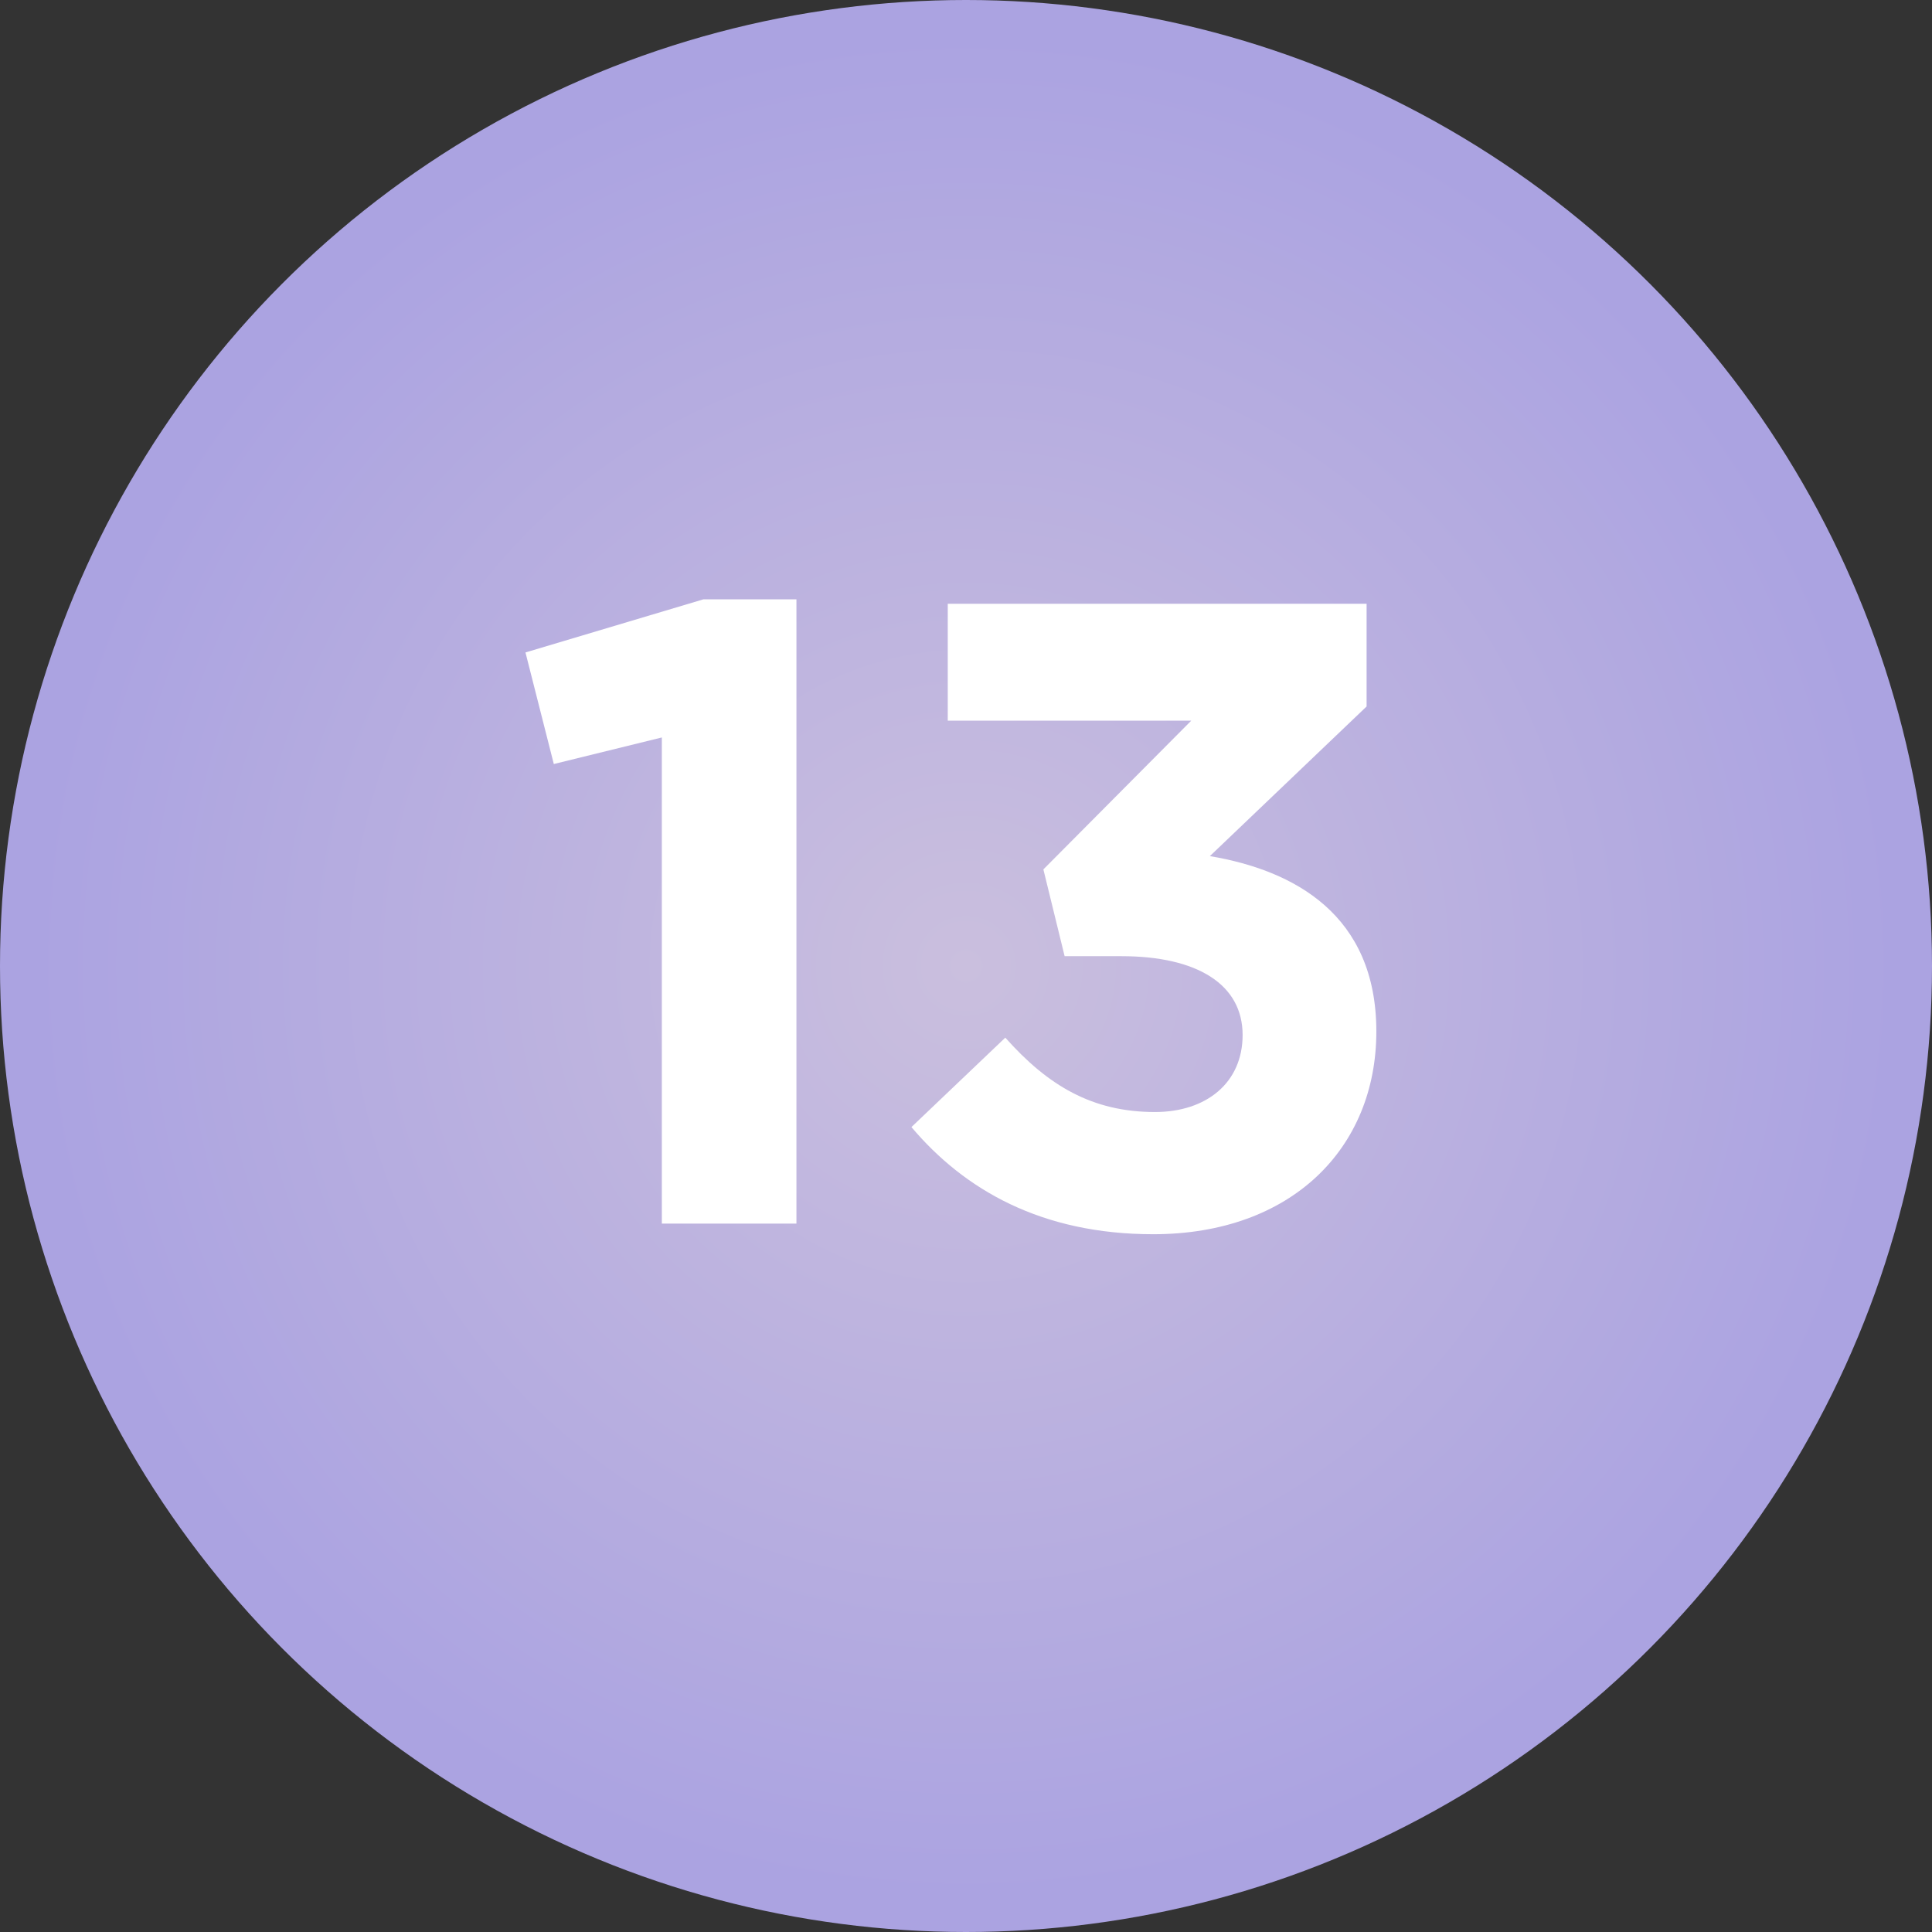 <?xml version="1.0" encoding="UTF-8"?> <svg xmlns="http://www.w3.org/2000/svg" width="120" height="120" viewBox="0 0 120 120" fill="none"><rect x="0" y="0" width="120" height="120" fill="#333333" stroke="none"/> <circle cx="60" cy="60" r="60" fill="url(#paint0_radial)"></circle> <path d="M41.108 76H49.468V37.225H43.693L32.638 40.525L34.398 47.455L41.108 45.805V76ZM71.626 76.66C80.207 76.66 85.487 71.325 85.487 64.065C85.487 56.805 80.371 54.055 75.147 53.175L84.882 43.88V37.5H58.867V44.76H73.992L64.806 54L66.126 59.39H69.647C74.376 59.39 77.181 61.15 77.181 64.285C77.181 67.255 74.927 69.07 71.737 69.07C67.832 69.07 65.082 67.42 62.441 64.45L56.611 70.005C59.911 73.91 64.697 76.66 71.626 76.66Z" fill="white"></path> <defs> <radialGradient id="paint0_radial" cx="0" cy="0" r="1" gradientUnits="userSpaceOnUse" gradientTransform="translate(60 60) rotate(90) scale(60)"> <stop stop-color="#CABFDE"></stop> <stop offset="0.958" stop-color="#ABA3E1"></stop> </radialGradient> </defs> </svg> 